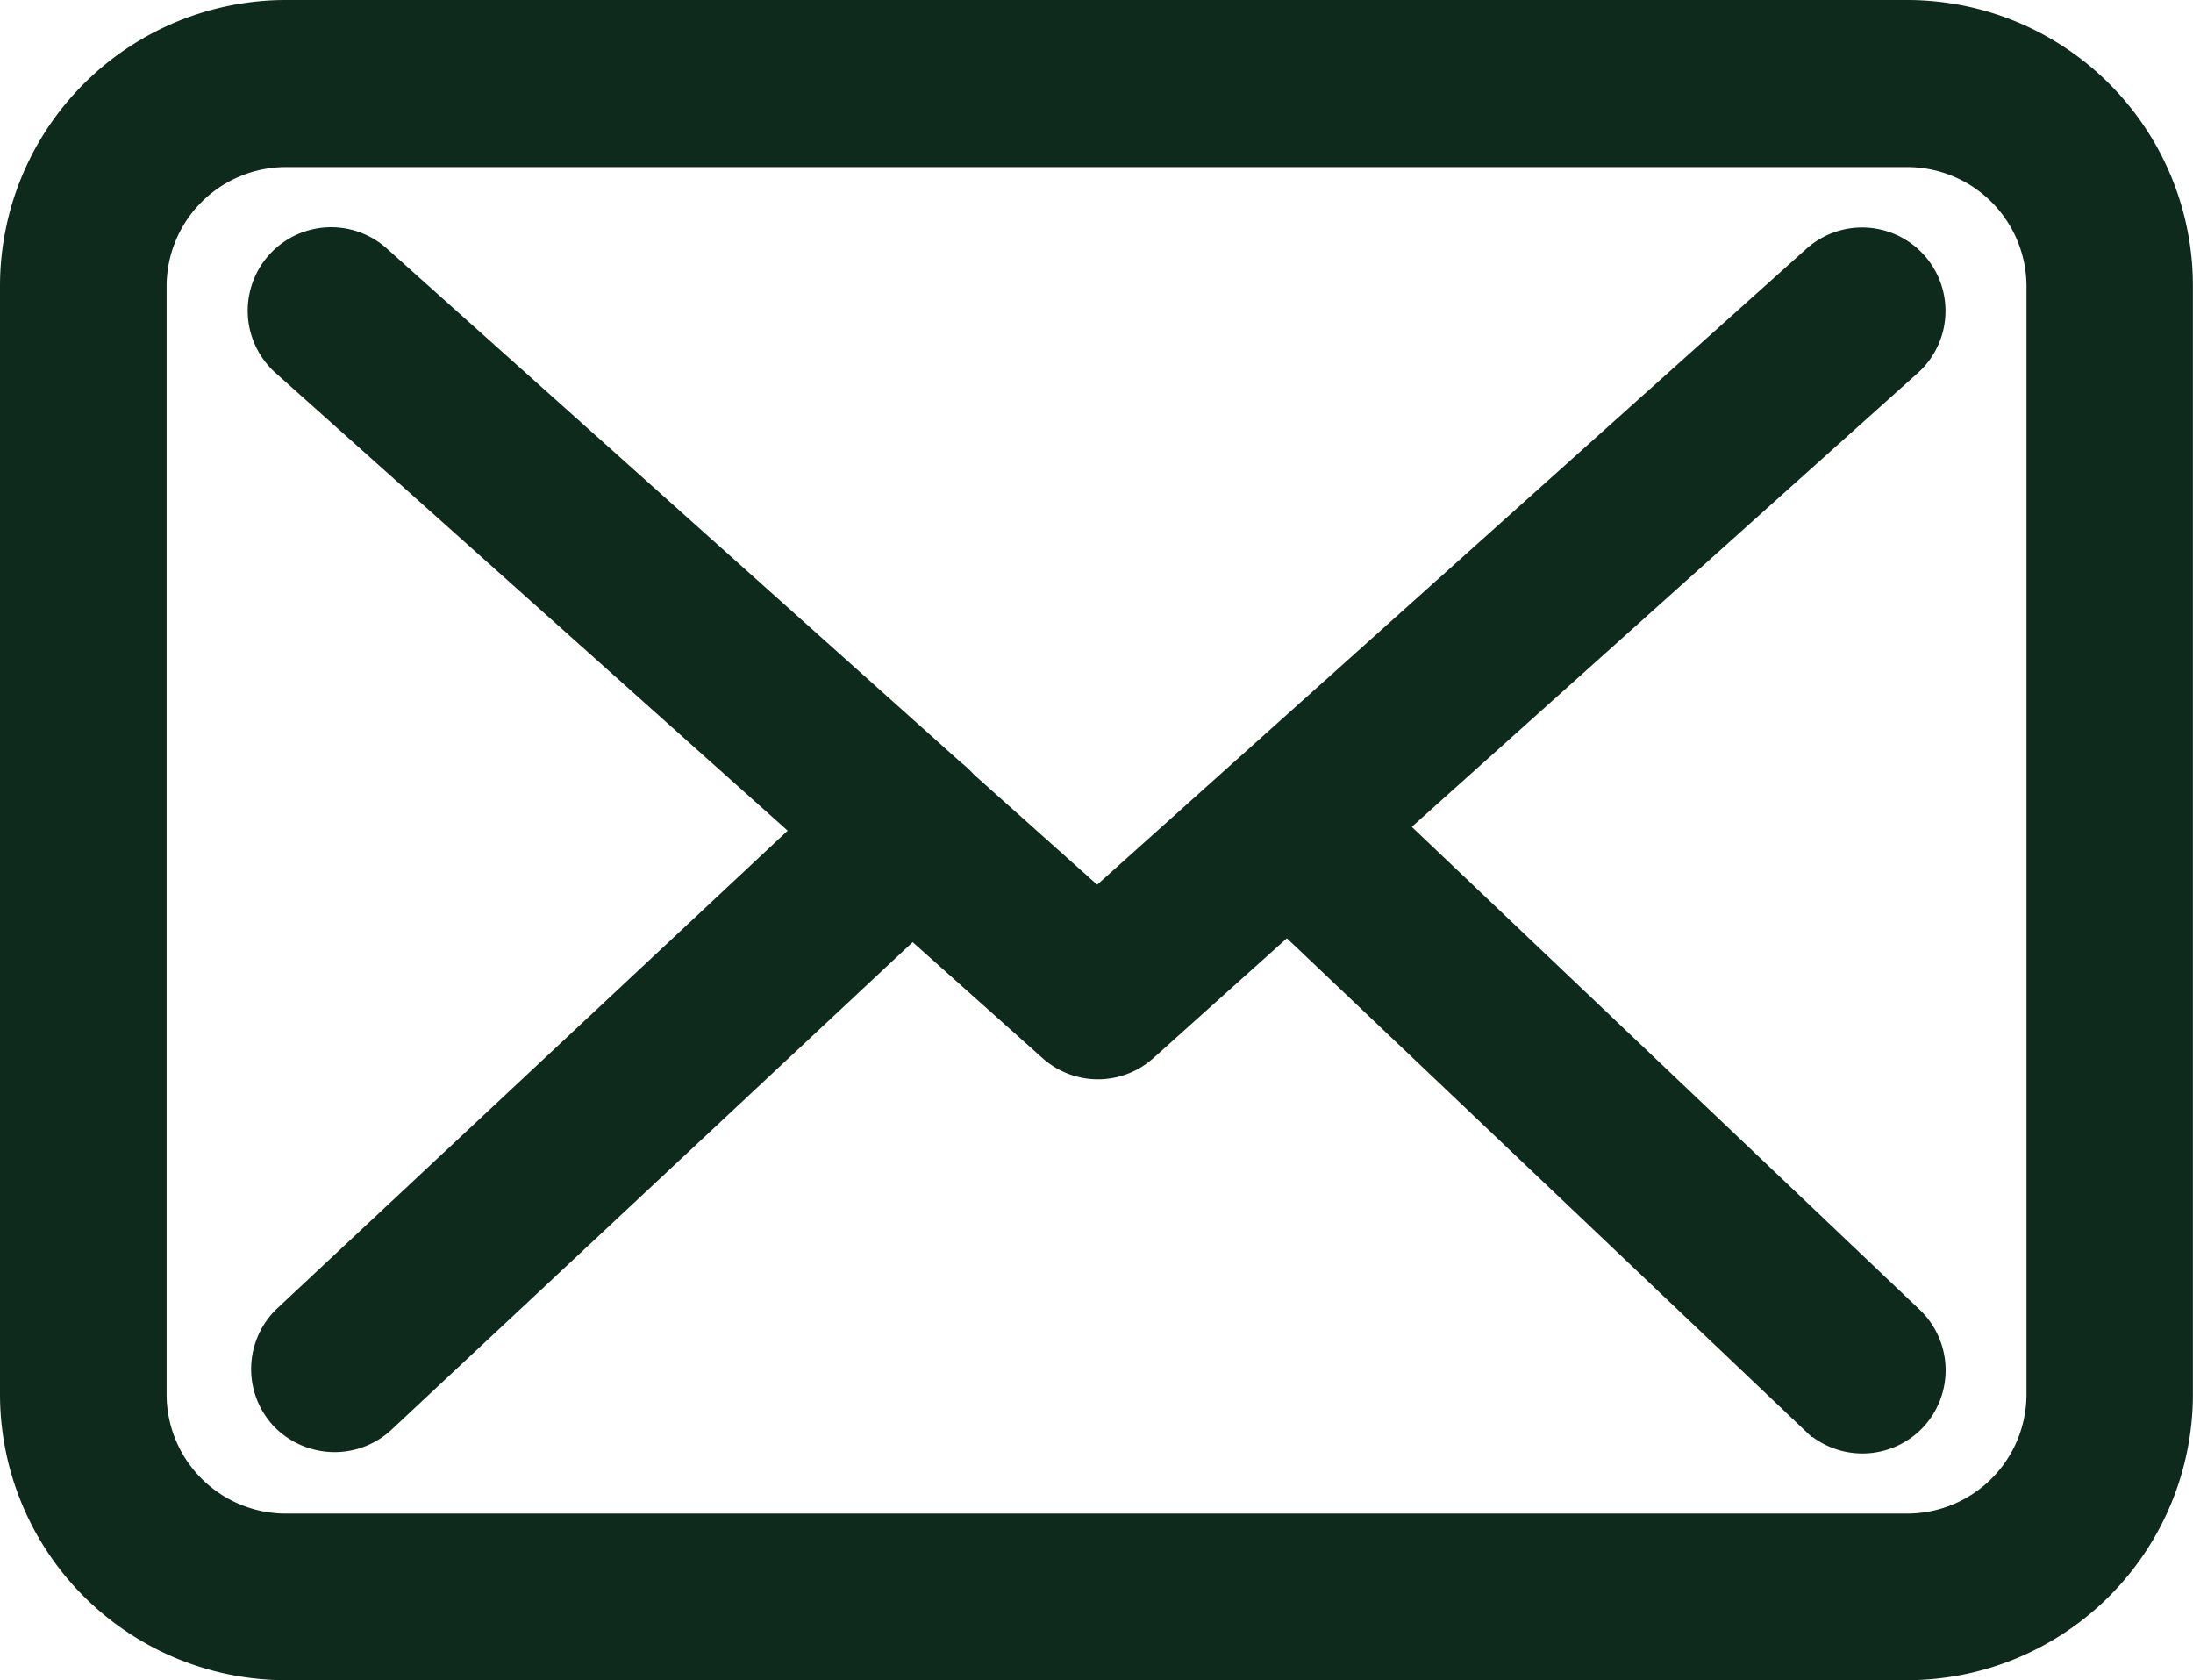 <svg xmlns="http://www.w3.org/2000/svg" width="23.483" height="17.99" viewBox="0 0 23.483 17.99"><defs><style>.a{fill:#0E2A1D;stroke:#0E2A1D;stroke-width:0.5px;}</style></defs><g transform="translate(0.25 -57.5)"><g transform="translate(0 57.75)"><path class="a" d="M20.177,57.75H2.81A2.813,2.813,0,0,0,0,60.56V72.43a2.813,2.813,0,0,0,2.81,2.81H20.172a2.813,2.813,0,0,0,2.81-2.81V60.565A2.81,2.81,0,0,0,20.177,57.75ZM21.7,72.43a1.528,1.528,0,0,1-1.526,1.526H2.81A1.528,1.528,0,0,1,1.284,72.43V60.565A1.528,1.528,0,0,1,2.81,59.039H20.172A1.528,1.528,0,0,1,21.7,60.565V72.43Z" transform="translate(0 -57.75)"/><path class="a" d="M67.6,115.068l5.621-5.041a.643.643,0,0,0-.861-.956L64.6,116.028l-1.512-1.351s-.01-.01-.01-.014a.952.952,0,0,0-.1-.09l-6.153-5.507a.643.643,0,0,0-.856.961l5.687,5.083-5.664,5.3a.645.645,0,0,0-.029.908.657.657,0,0,0,.471.2.643.643,0,0,0,.437-.171l5.749-5.378,1.56,1.393a.64.64,0,0,0,.856,0l1.6-1.436,5.716,5.431a.644.644,0,0,0,.908-.024.645.645,0,0,0-.024-.908Z" transform="translate(-53.101 -106.47)"/></g></g></svg>